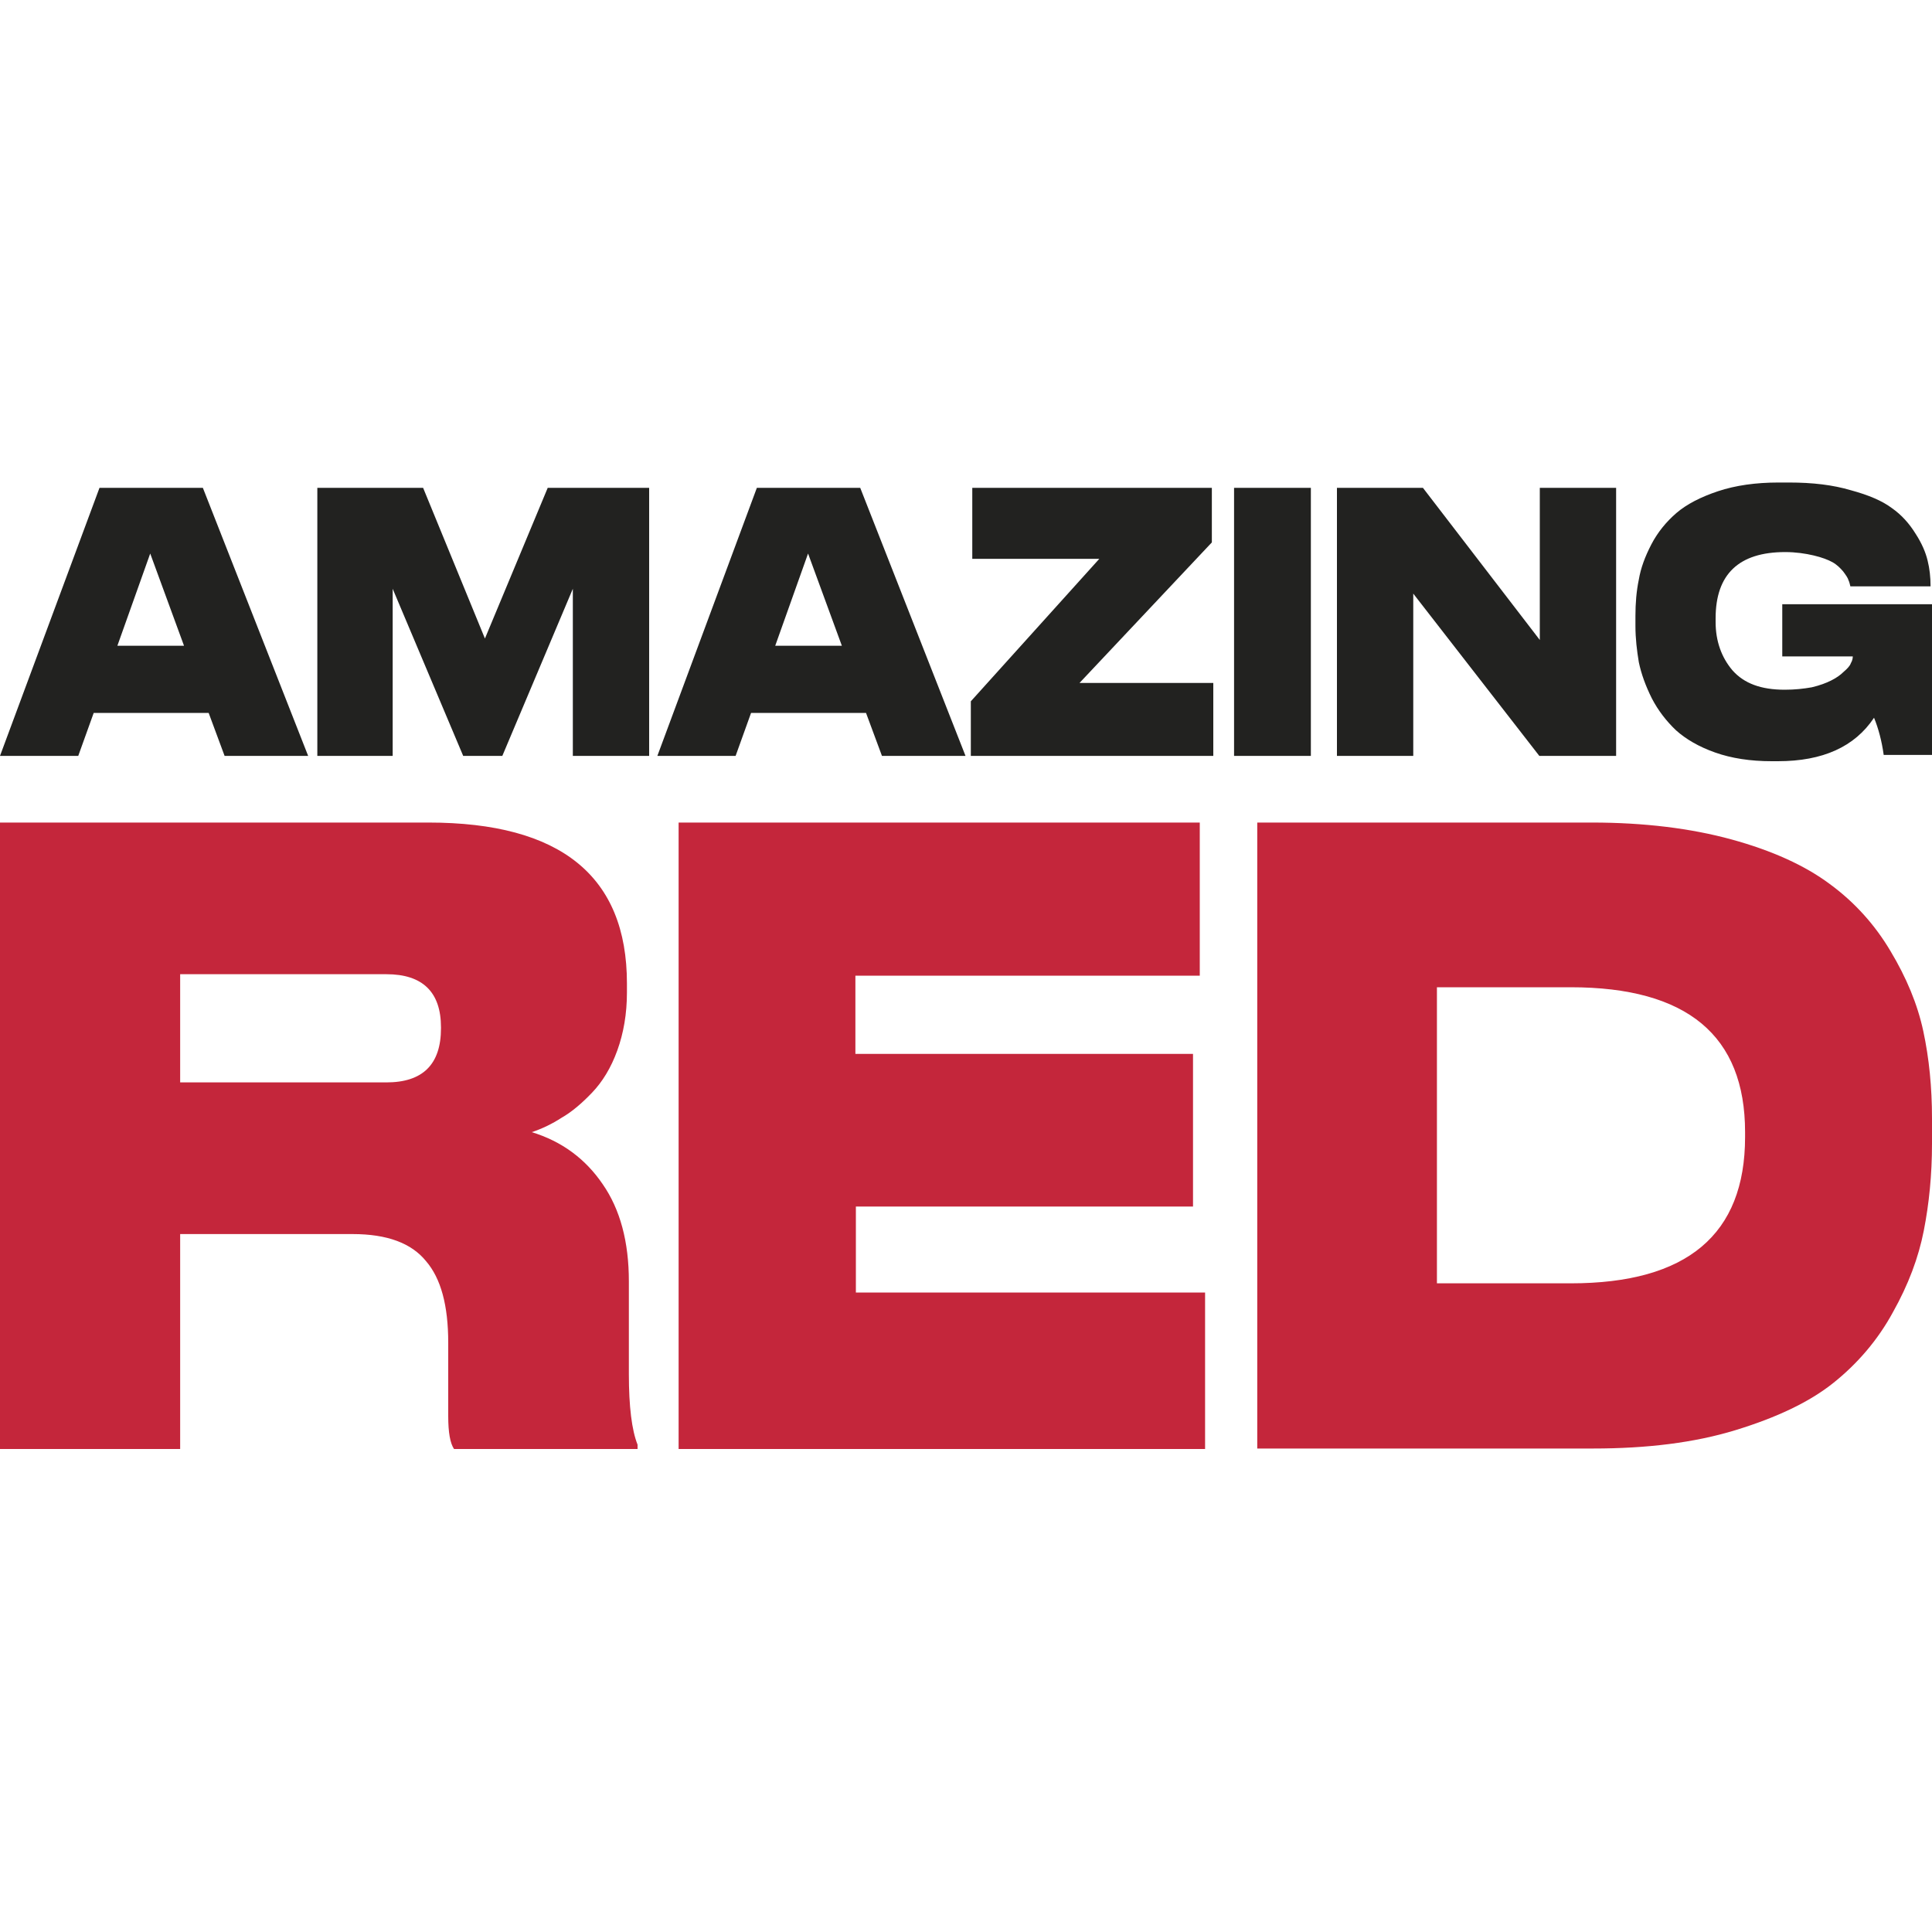 <?xml version="1.0" encoding="utf-8"?>
<!-- Generator: Adobe Illustrator 25.0.1, SVG Export Plug-In . SVG Version: 6.00 Build 0)  -->
<svg version="1.1" id="Layer_1" xmlns="http://www.w3.org/2000/svg" xmlns:xlink="http://www.w3.org/1999/xlink" x="0px" y="0px"
	 viewBox="0 0 400 400" style="enable-background:new 0 0 400 400;" xml:space="preserve">
<style type="text/css">
	.st0{fill:#222220;}
	.st1{fill:#C4263B;}
</style>
<g>
	<path class="st0" d="M38.1,133.7l-7-19.1l-6.8,19.1H38.1z M46.5,156.5l-3.3-8.9H19.4l-3.2,8.9H0L20.6,101h21.4l21.8,55.5H46.5z
		 M65.7,156.5V101h21.9l12.8,31.2l13-31.2h21v55.5h-15.8v-34.6L104,156.5h-8.1l-14.6-34.6v34.6H65.7z M174.3,133.7l-7-19.1
		l-6.8,19.1H174.3z M182.6,156.5l-3.3-8.9h-23.8l-3.2,8.9h-16.2l20.6-55.5h21.4l21.8,55.5H182.6z M201.3,101h49.6v11.3l-27.4,29.1
		h27.7v15.1H201v-11.3l26.6-29.5h-26.3V101z M271.4,101v55.5h-15.9V101H271.4z M276.8,101h17.8l24.2,31.5V101h15.8v55.5h-15.9
		l-26.1-33.6v33.6h-15.8V101z M368.1,157.6h-1.3c-4.4,0-8.3-0.6-11.7-1.8c-3.4-1.2-6.1-2.8-8.1-4.6c-2-1.9-3.7-4.1-5-6.6
		c-1.3-2.6-2.2-5.1-2.7-7.5c-0.4-2.4-0.7-4.9-0.7-7.5v-2.1c0-2.6,0.2-5.1,0.7-7.5c0.4-2.4,1.3-4.8,2.6-7.3c1.3-2.5,3.1-4.7,5.2-6.5
		c2.1-1.8,5-3.3,8.6-4.5c3.6-1.2,7.8-1.8,12.5-1.8h2.2c4.9,0,9.1,0.5,12.8,1.6c3.7,1,6.5,2.2,8.5,3.7c2,1.4,3.6,3.2,4.9,5.3
		c1.3,2,2.1,3.9,2.5,5.6c0.4,1.6,0.6,3.4,0.6,5.2v0.1h-16.6c-0.1-0.4-0.2-0.9-0.4-1.3c-0.1-0.4-0.5-1-1.1-1.8
		c-0.6-0.7-1.3-1.4-2.2-1.9c-0.9-0.5-2.2-1-3.9-1.4c-1.7-0.4-3.7-0.7-5.9-0.7c-9.6,0-14.4,4.6-14.4,13.7v0.8c0,3.9,1.2,7.3,3.5,10
		c2.4,2.7,5.9,4,10.8,4c2.1,0,3.9-0.2,5.6-0.5c1.7-0.4,3-0.9,4-1.4c1-0.5,1.9-1.1,2.6-1.8c0.7-0.6,1.3-1.2,1.5-1.8
		c0.3-0.5,0.4-1,0.4-1.4h-14.6v-10.8H400v31.2h-10c-0.4-2.9-1.1-5.5-2-7.7C384,154.6,377.4,157.6,368.1,157.6z"/>
	<path class="st1" d="M37.3,201.8v22.3H80c7.5,0,11.3-3.7,11.3-11.2v-0.2c0-7.3-3.8-11-11.3-11H37.3z M37.3,255.5V300H0V170.3h88.7
		c27.4,0,41.1,11.1,41.1,33.3v1.9c0,4.4-0.7,8.4-2,12c-1.3,3.6-3.1,6.5-5.2,8.7c-2.1,2.2-4.2,4-6.3,5.2c-2,1.3-4.1,2.3-6.2,3
		c6.2,1.9,11.1,5.5,14.7,10.8c3.6,5.2,5.4,11.9,5.4,20.1v19.2c0,6.7,0.6,11.6,1.8,14.6v0.9H94c-0.8-1.2-1.2-3.4-1.2-6.8V278
		c0-7.7-1.5-13.3-4.6-16.9c-3-3.7-8-5.6-15.2-5.6H37.3z M140.4,170.3h108V202h-71.3v16.2H247v31.6h-69.8v17.8h72.3V300h-109V170.3z
		 M260.3,300V170.3h69.3c10.8,0,20.5,1.2,28.9,3.5c8.4,2.3,15.2,5.4,20.3,9.2c5.2,3.8,9.4,8.5,12.6,13.9c3.3,5.5,5.6,11,6.8,16.6
		c1.2,5.6,1.8,11.6,1.8,18.1v5.2c0,6.4-0.6,12.4-1.7,18c-1.1,5.6-3.2,11.2-6.4,16.9c-3.1,5.7-7.3,10.6-12.3,14.6
		c-5,4-11.8,7.2-20.3,9.8c-8.5,2.6-18.3,3.8-29.5,3.8H260.3z M297.5,204.3v61.4h27.7c24.1,0,36.1-10.1,36.1-30.3v-1
		c0-20-12-30-36.1-30H297.5z"/>
</g>
</svg>
